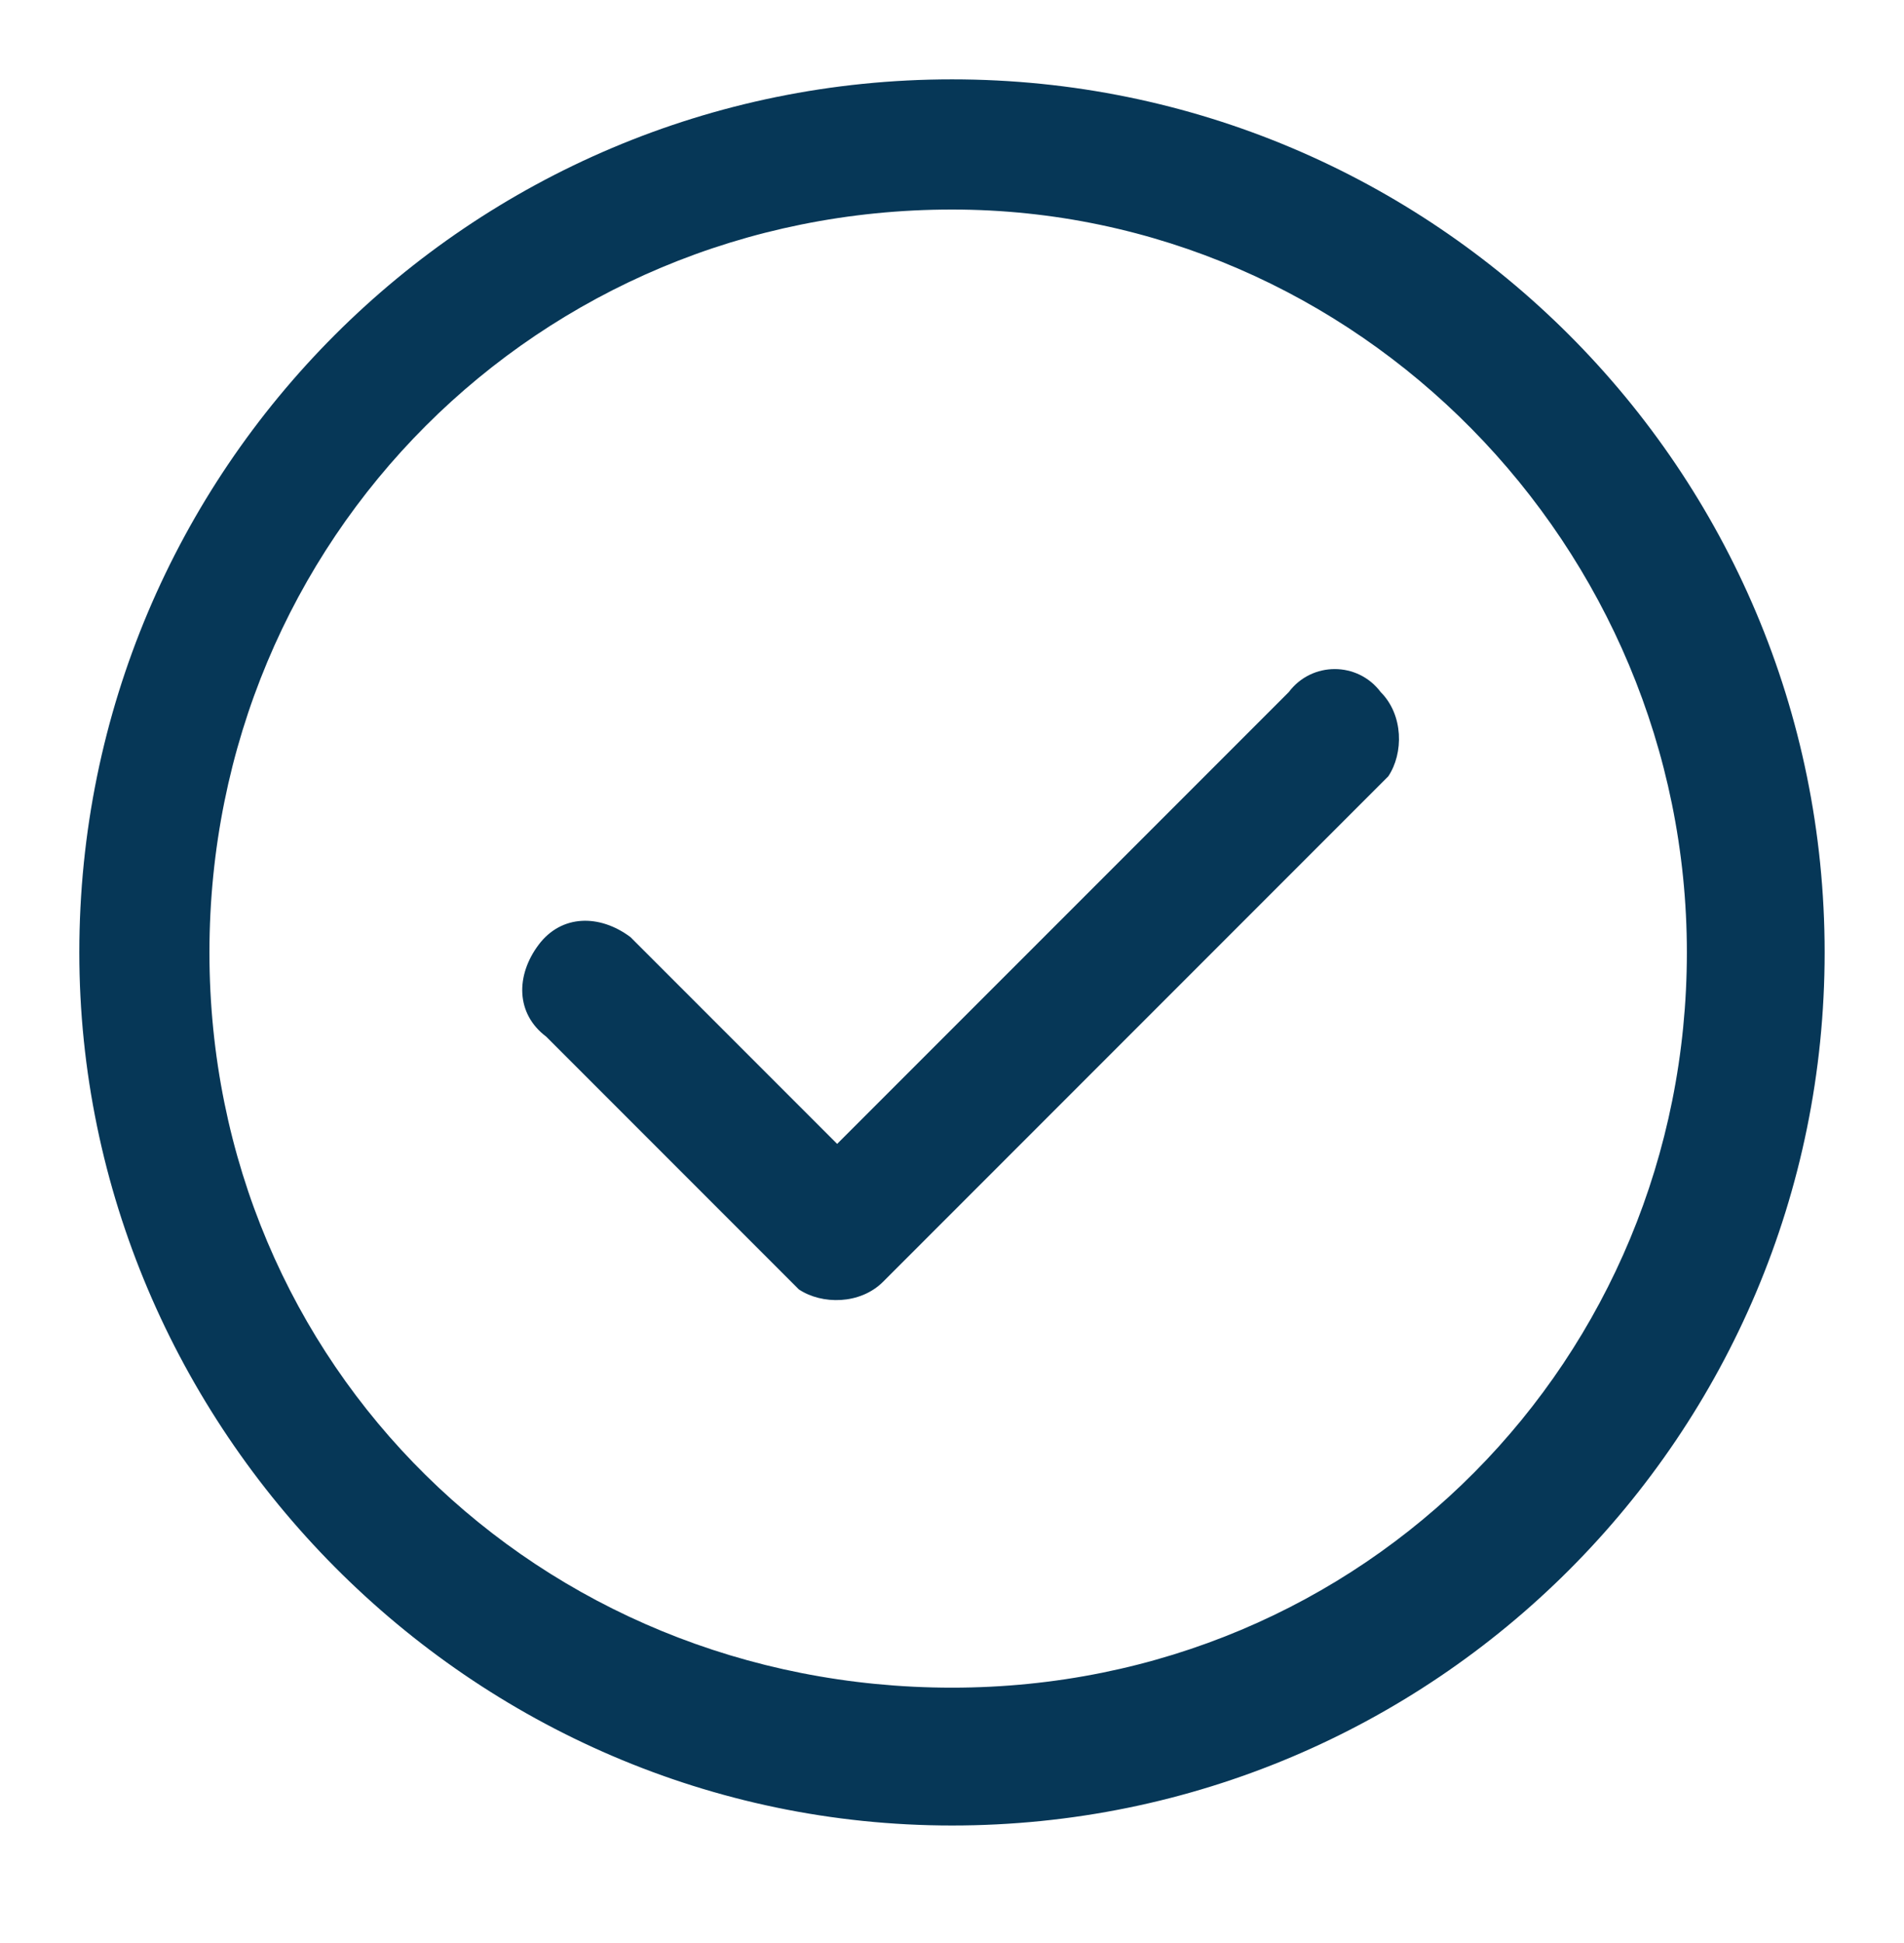 <?xml version="1.0" encoding="UTF-8"?>
<svg width="50px" height="51px" viewBox="0 0 50 51" version="1.1" xmlns="http://www.w3.org/2000/svg" xmlns:xlink="http://www.w3.org/1999/xlink">
    <title>confirmation</title>
    <g id="confirmation" stroke="none" stroke-width="1" fill="none" fill-rule="evenodd">
        <g id="general/icon_success" transform="translate(2.083, 2.083)" fill="#063757" fill-rule="nonzero">
            <path d="M22.917,1.33226763e-15 C35.581,1.33226763e-15 45.833,10.252 45.833,22.917 C45.833,35.581 35.581,45.833 22.917,45.833 C10.252,45.833 1.33226763e-15,35.38 1.33226763e-15,22.917 C1.33226763e-15,22.917 1.33226763e-15,22.917 1.33226763e-15,22.917 C1.33226763e-15,10.252 10.252,1.33226763e-15 22.917,1.33226763e-15 Z M22.917,3.417 C12.061,3.417 3.417,12.061 3.417,22.917 C3.417,33.772 12.061,42.215 22.917,42.215 C33.772,42.215 42.215,33.571 42.215,22.917 C42.215,12.262 33.571,3.417 22.917,3.417 C22.917,3.417 22.917,3.417 22.917,3.417 Z M34.174,16.082 C34.777,16.685 34.777,17.69 34.375,18.293 L34.174,18.494 L21.107,31.561 C20.504,32.164 19.499,32.164 18.896,31.762 L18.695,31.561 L12.262,25.128 C11.458,24.525 11.458,23.52 12.061,22.716 C12.664,21.912 13.67,21.912 14.474,22.515 L14.675,22.716 L19.901,27.942 L31.762,16.082 C32.365,15.278 33.571,15.278 34.174,16.082 Z" id="Check"></path>
        </g>
    </g>
</svg>